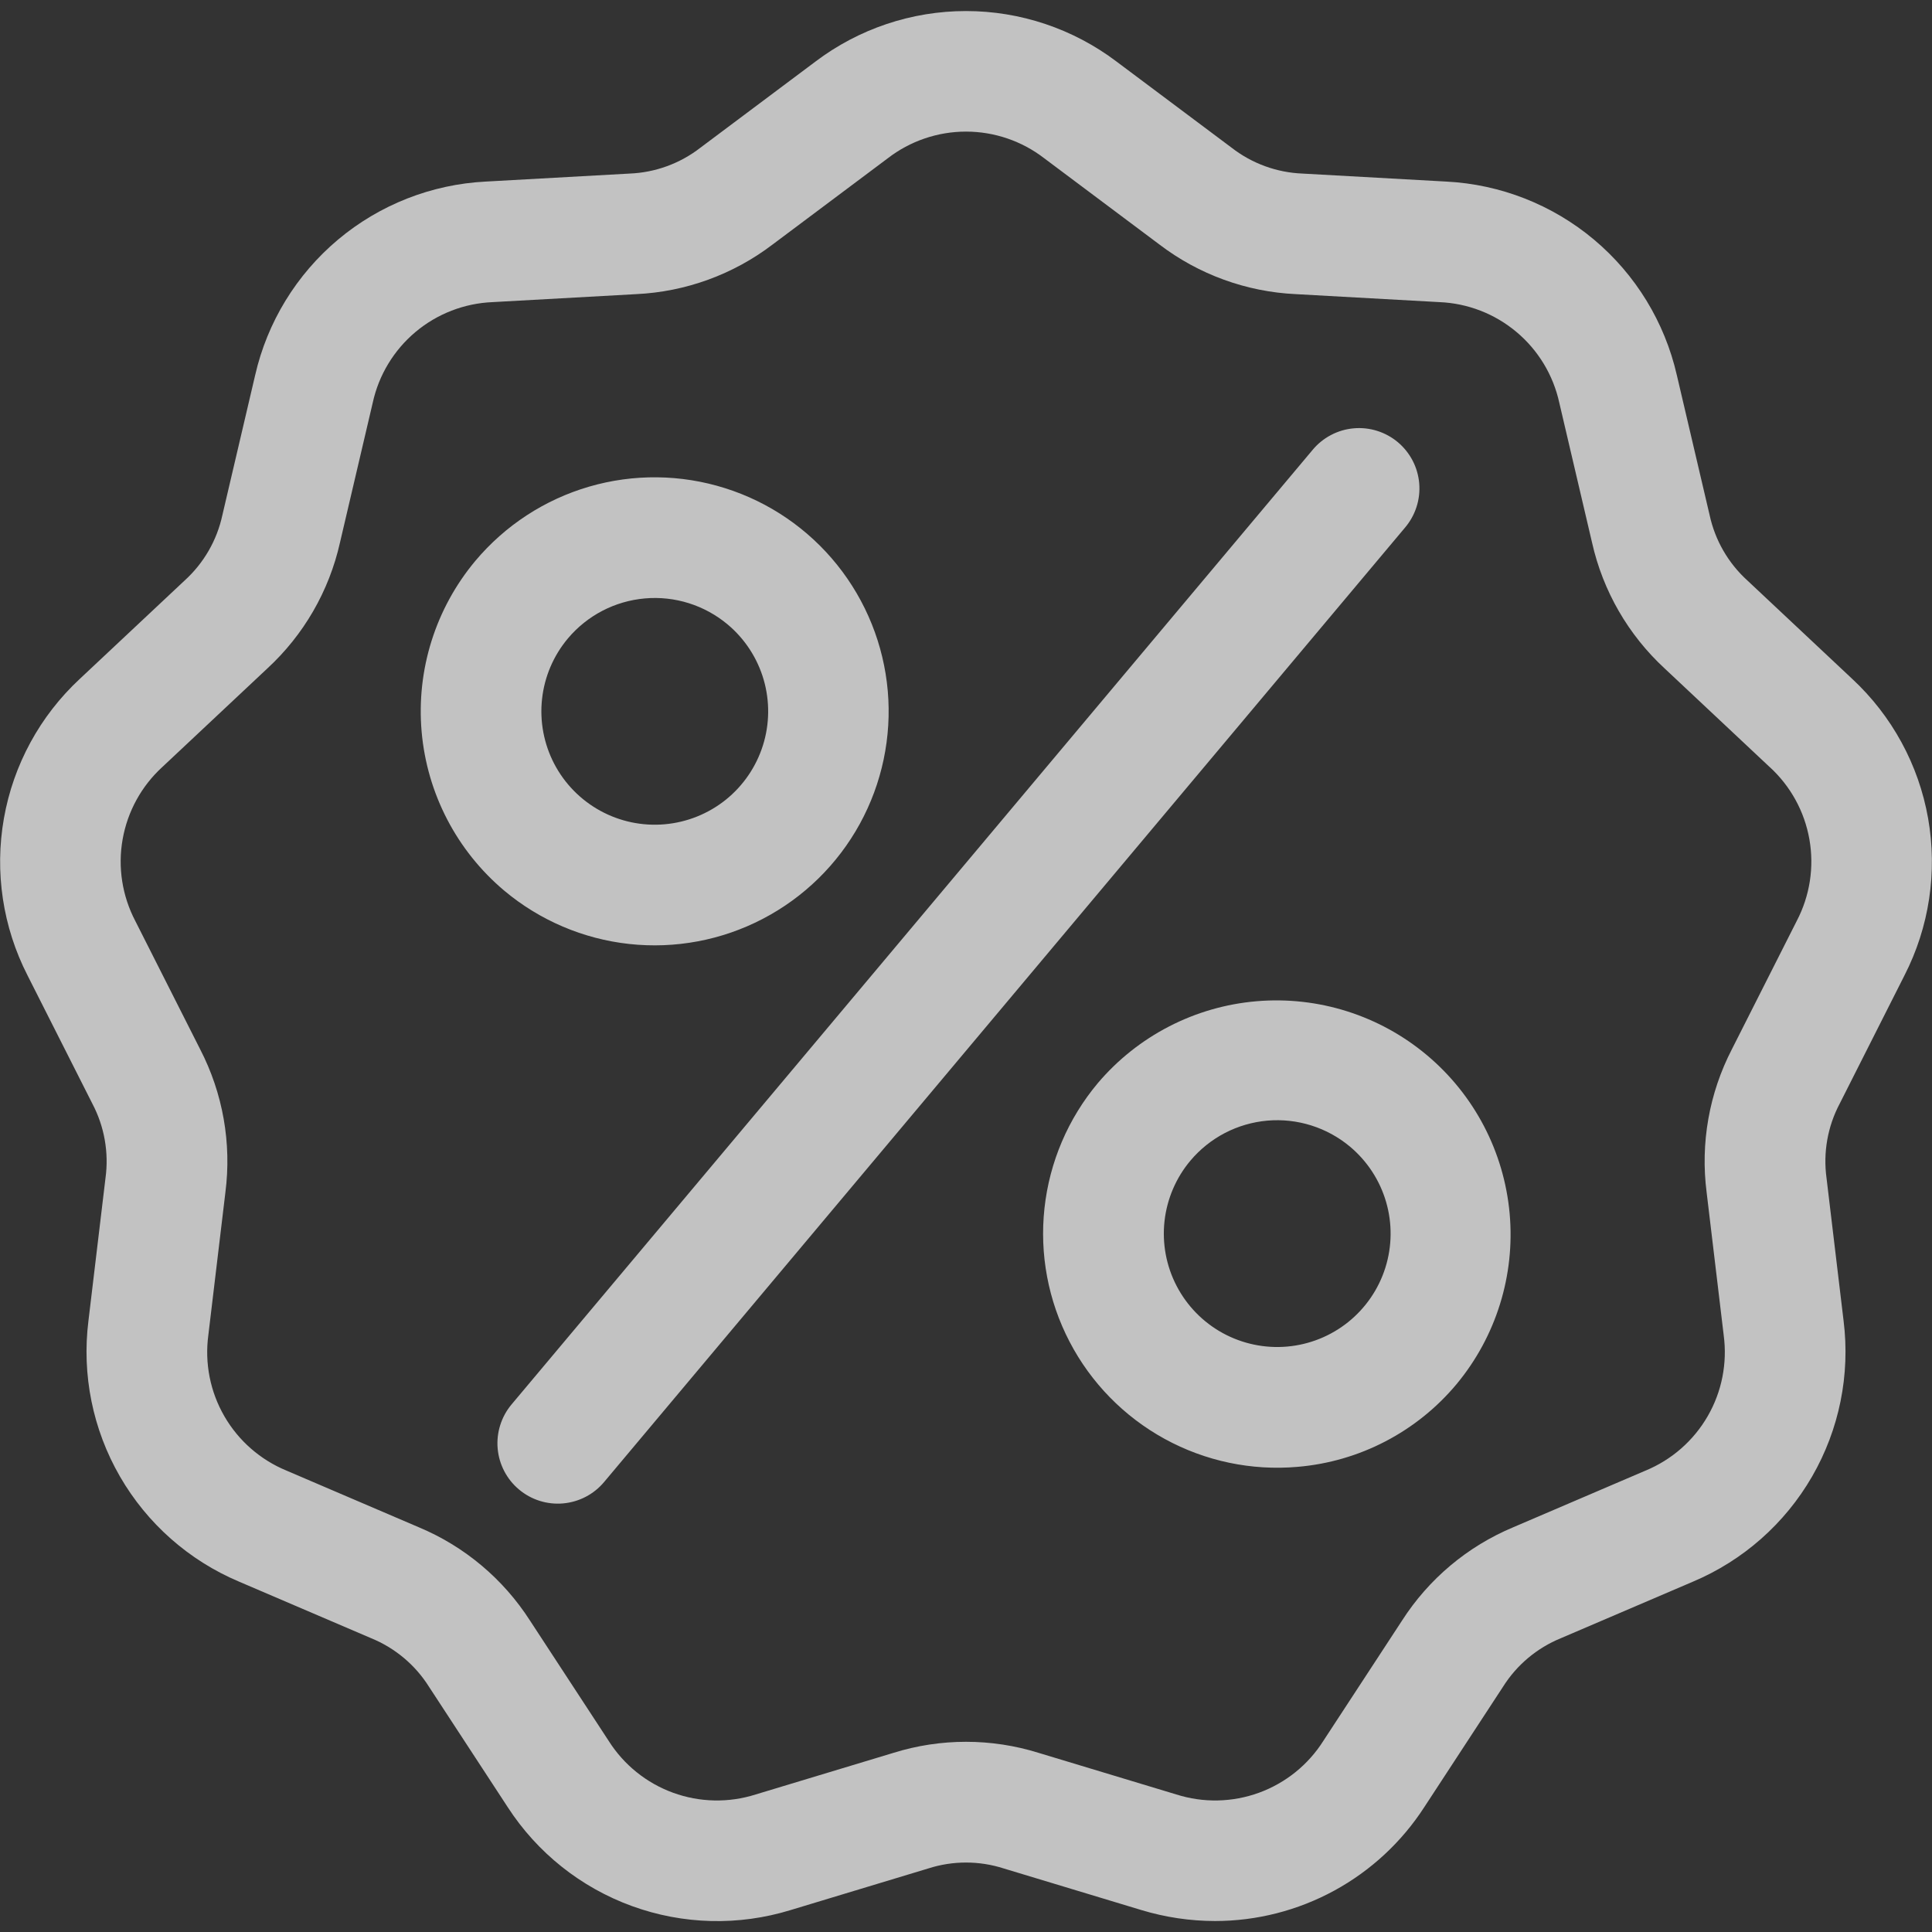<?xml version="1.0" encoding="UTF-8"?> <svg xmlns="http://www.w3.org/2000/svg" width="85" height="85" viewBox="0 0 85 85" fill="none"><rect x="0" y="0" width="85" height="85" fill="#333333" stroke="none"/><g opacity="0.7" clip-path="url(#clip0_1433_12560)"><path d="M61.817 23.21L26.576 65.205C26.352 65.472 26.077 65.693 25.767 65.854C25.458 66.015 25.12 66.113 24.772 66.144C24.425 66.174 24.075 66.136 23.742 66.031C23.41 65.926 23.101 65.757 22.834 65.532C22.566 65.308 22.346 65.034 22.185 64.724C22.024 64.415 21.925 64.077 21.895 63.729C21.864 63.382 21.903 63.032 22.008 62.699C22.113 62.366 22.282 62.057 22.506 61.79L57.748 19.795C57.971 19.525 58.246 19.303 58.556 19.14C58.865 18.976 59.205 18.876 59.553 18.845C59.902 18.813 60.254 18.851 60.588 18.956C60.922 19.061 61.232 19.23 61.5 19.455C61.768 19.68 61.989 19.956 62.151 20.267C62.312 20.578 62.41 20.918 62.44 21.267C62.469 21.616 62.429 21.967 62.322 22.3C62.215 22.634 62.044 22.943 61.817 23.21ZM22.186 39.186C20.096 37.428 18.789 34.913 18.55 32.192C18.312 29.471 19.163 26.767 20.916 24.673C22.226 23.114 23.968 21.978 25.923 21.409C27.878 20.84 29.958 20.864 31.899 21.477C33.841 22.089 35.557 23.264 36.831 24.852C38.105 26.44 38.88 28.37 39.058 30.398C39.235 32.426 38.807 34.462 37.828 36.247C36.849 38.032 35.363 39.487 33.557 40.427C31.751 41.368 29.707 41.752 27.683 41.531C25.66 41.31 23.747 40.494 22.186 39.186ZM24.986 28.088C24.351 28.844 23.955 29.771 23.848 30.752C23.74 31.732 23.926 32.723 24.381 33.599C24.837 34.474 25.542 35.194 26.407 35.669C27.272 36.144 28.259 36.351 29.241 36.265C30.224 36.179 31.16 35.804 31.93 35.187C32.699 34.569 33.268 33.737 33.565 32.796C33.862 31.855 33.873 30.847 33.597 29.899C33.321 28.952 32.77 28.108 32.014 27.474C31 26.625 29.691 26.212 28.373 26.328C27.055 26.443 25.837 27.076 24.986 28.088ZM64.084 60.895C63.217 61.934 62.153 62.79 60.952 63.415C59.752 64.04 58.439 64.421 57.091 64.535C55.061 64.713 53.024 64.284 51.238 63.304C49.452 62.324 47.996 60.837 47.056 59.029C46.115 57.222 45.731 55.177 45.953 53.152C46.175 51.126 46.992 49.212 48.301 47.651C50.062 45.575 52.574 44.28 55.287 44.05C58 43.82 60.693 44.673 62.779 46.423C64.865 48.173 66.173 50.678 66.418 53.39C66.662 56.101 65.823 58.8 64.084 60.895ZM59.4 50.452C58.898 50.031 58.318 49.713 57.693 49.516C57.068 49.319 56.411 49.246 55.758 49.303C55.105 49.361 54.47 49.546 53.889 49.848C53.308 50.151 52.792 50.565 52.371 51.066C51.737 51.822 51.341 52.749 51.233 53.73C51.126 54.711 51.311 55.702 51.767 56.577C52.222 57.452 52.927 58.173 53.792 58.648C54.657 59.122 55.644 59.33 56.627 59.244C57.61 59.158 58.545 58.783 59.315 58.165C60.084 57.547 60.654 56.715 60.95 55.774C61.247 54.833 61.258 53.825 60.982 52.878C60.706 51.931 60.155 51.087 59.4 50.452ZM80.937 48.56C80.407 49.563 80.205 50.708 80.36 51.833L81.11 58.11C81.406 60.484 80.92 62.889 79.724 64.961C78.528 67.032 76.688 68.656 74.484 69.586L68.672 72.074C67.621 72.503 66.731 73.25 66.126 74.211L62.666 79.501C61.672 81.039 60.309 82.304 58.701 83.18C57.093 84.056 55.291 84.516 53.459 84.517C52.36 84.516 51.266 84.353 50.214 84.034L44.162 82.205C43.081 81.857 41.919 81.857 40.838 82.205L34.787 84.034C32.501 84.738 30.047 84.677 27.8 83.858C25.552 83.04 23.633 81.51 22.334 79.502L18.874 74.211C18.27 73.25 17.379 72.503 16.328 72.074L10.516 69.585C8.313 68.655 6.473 67.031 5.277 64.959C4.081 62.888 3.594 60.483 3.891 58.109L4.641 51.832C4.795 50.707 4.593 49.562 4.064 48.558L1.212 42.916C0.122 40.787 -0.244 38.361 0.172 36.005C0.587 33.649 1.76 31.494 3.513 29.866L8.123 25.54C8.964 24.777 9.545 23.771 9.784 22.661L11.226 16.506C11.759 14.174 13.04 12.08 14.872 10.542C16.704 9.005 18.989 8.108 21.378 7.988L27.69 7.637C28.824 7.593 29.916 7.196 30.813 6.5L35.874 2.711C37.781 1.268 40.108 0.486 42.5 0.486C44.892 0.486 47.218 1.268 49.126 2.711L54.188 6.5C55.084 7.196 56.176 7.593 57.311 7.637L63.623 7.988C66.012 8.108 68.296 9.005 70.129 10.542C71.961 12.08 73.241 14.174 73.774 16.506L75.216 22.661C75.456 23.77 76.037 24.777 76.878 25.539L81.488 29.866C83.24 31.494 84.414 33.649 84.829 36.005C85.244 38.361 84.879 40.787 83.788 42.916L80.937 48.56ZM77.852 33.741L73.242 29.413C71.638 27.934 70.522 26.002 70.044 23.873L68.602 17.718C68.336 16.501 67.674 15.406 66.719 14.606C65.765 13.805 64.573 13.343 63.328 13.292L57.016 12.941C54.836 12.84 52.739 12.077 51.004 10.753L45.943 6.964C44.957 6.203 43.746 5.79 42.501 5.79C41.255 5.79 40.044 6.203 39.058 6.964L33.997 10.753C32.262 12.076 30.165 12.84 27.985 12.941L21.673 13.292C20.428 13.343 19.235 13.805 18.281 14.605C17.327 15.406 16.665 16.5 16.399 17.717L14.957 23.873C14.479 26.002 13.363 27.935 11.758 29.413L7.148 33.739C6.228 34.578 5.611 35.699 5.395 36.926C5.178 38.153 5.375 39.416 5.953 40.52L8.805 46.162C9.807 48.1 10.195 50.298 9.916 52.462L9.166 58.739C9 59.974 9.247 61.229 9.87 62.307C10.493 63.386 11.456 64.228 12.608 64.702L18.42 67.191C20.433 68.031 22.143 69.466 23.32 71.303L26.781 76.594C27.447 77.646 28.443 78.448 29.614 78.874C30.784 79.3 32.063 79.326 33.25 78.948L39.302 77.12C41.385 76.469 43.616 76.469 45.699 77.12L51.751 78.948C52.938 79.326 54.217 79.3 55.387 78.874C56.558 78.448 57.554 77.646 58.22 76.594L61.681 71.303C62.858 69.466 64.568 68.031 66.581 67.191L72.393 64.702C73.545 64.228 74.508 63.386 75.131 62.307C75.754 61.229 76.001 59.974 75.835 58.739L75.085 52.462C74.806 50.298 75.194 48.1 76.196 46.162L79.048 40.52C79.626 39.416 79.823 38.152 79.606 36.926C79.39 35.699 78.773 34.578 77.852 33.739V33.741Z" fill="white"></path></g><defs><clipPath id="clip0_1433_12560"><rect width="85" height="85" fill="white"></rect></clipPath></defs></svg> 